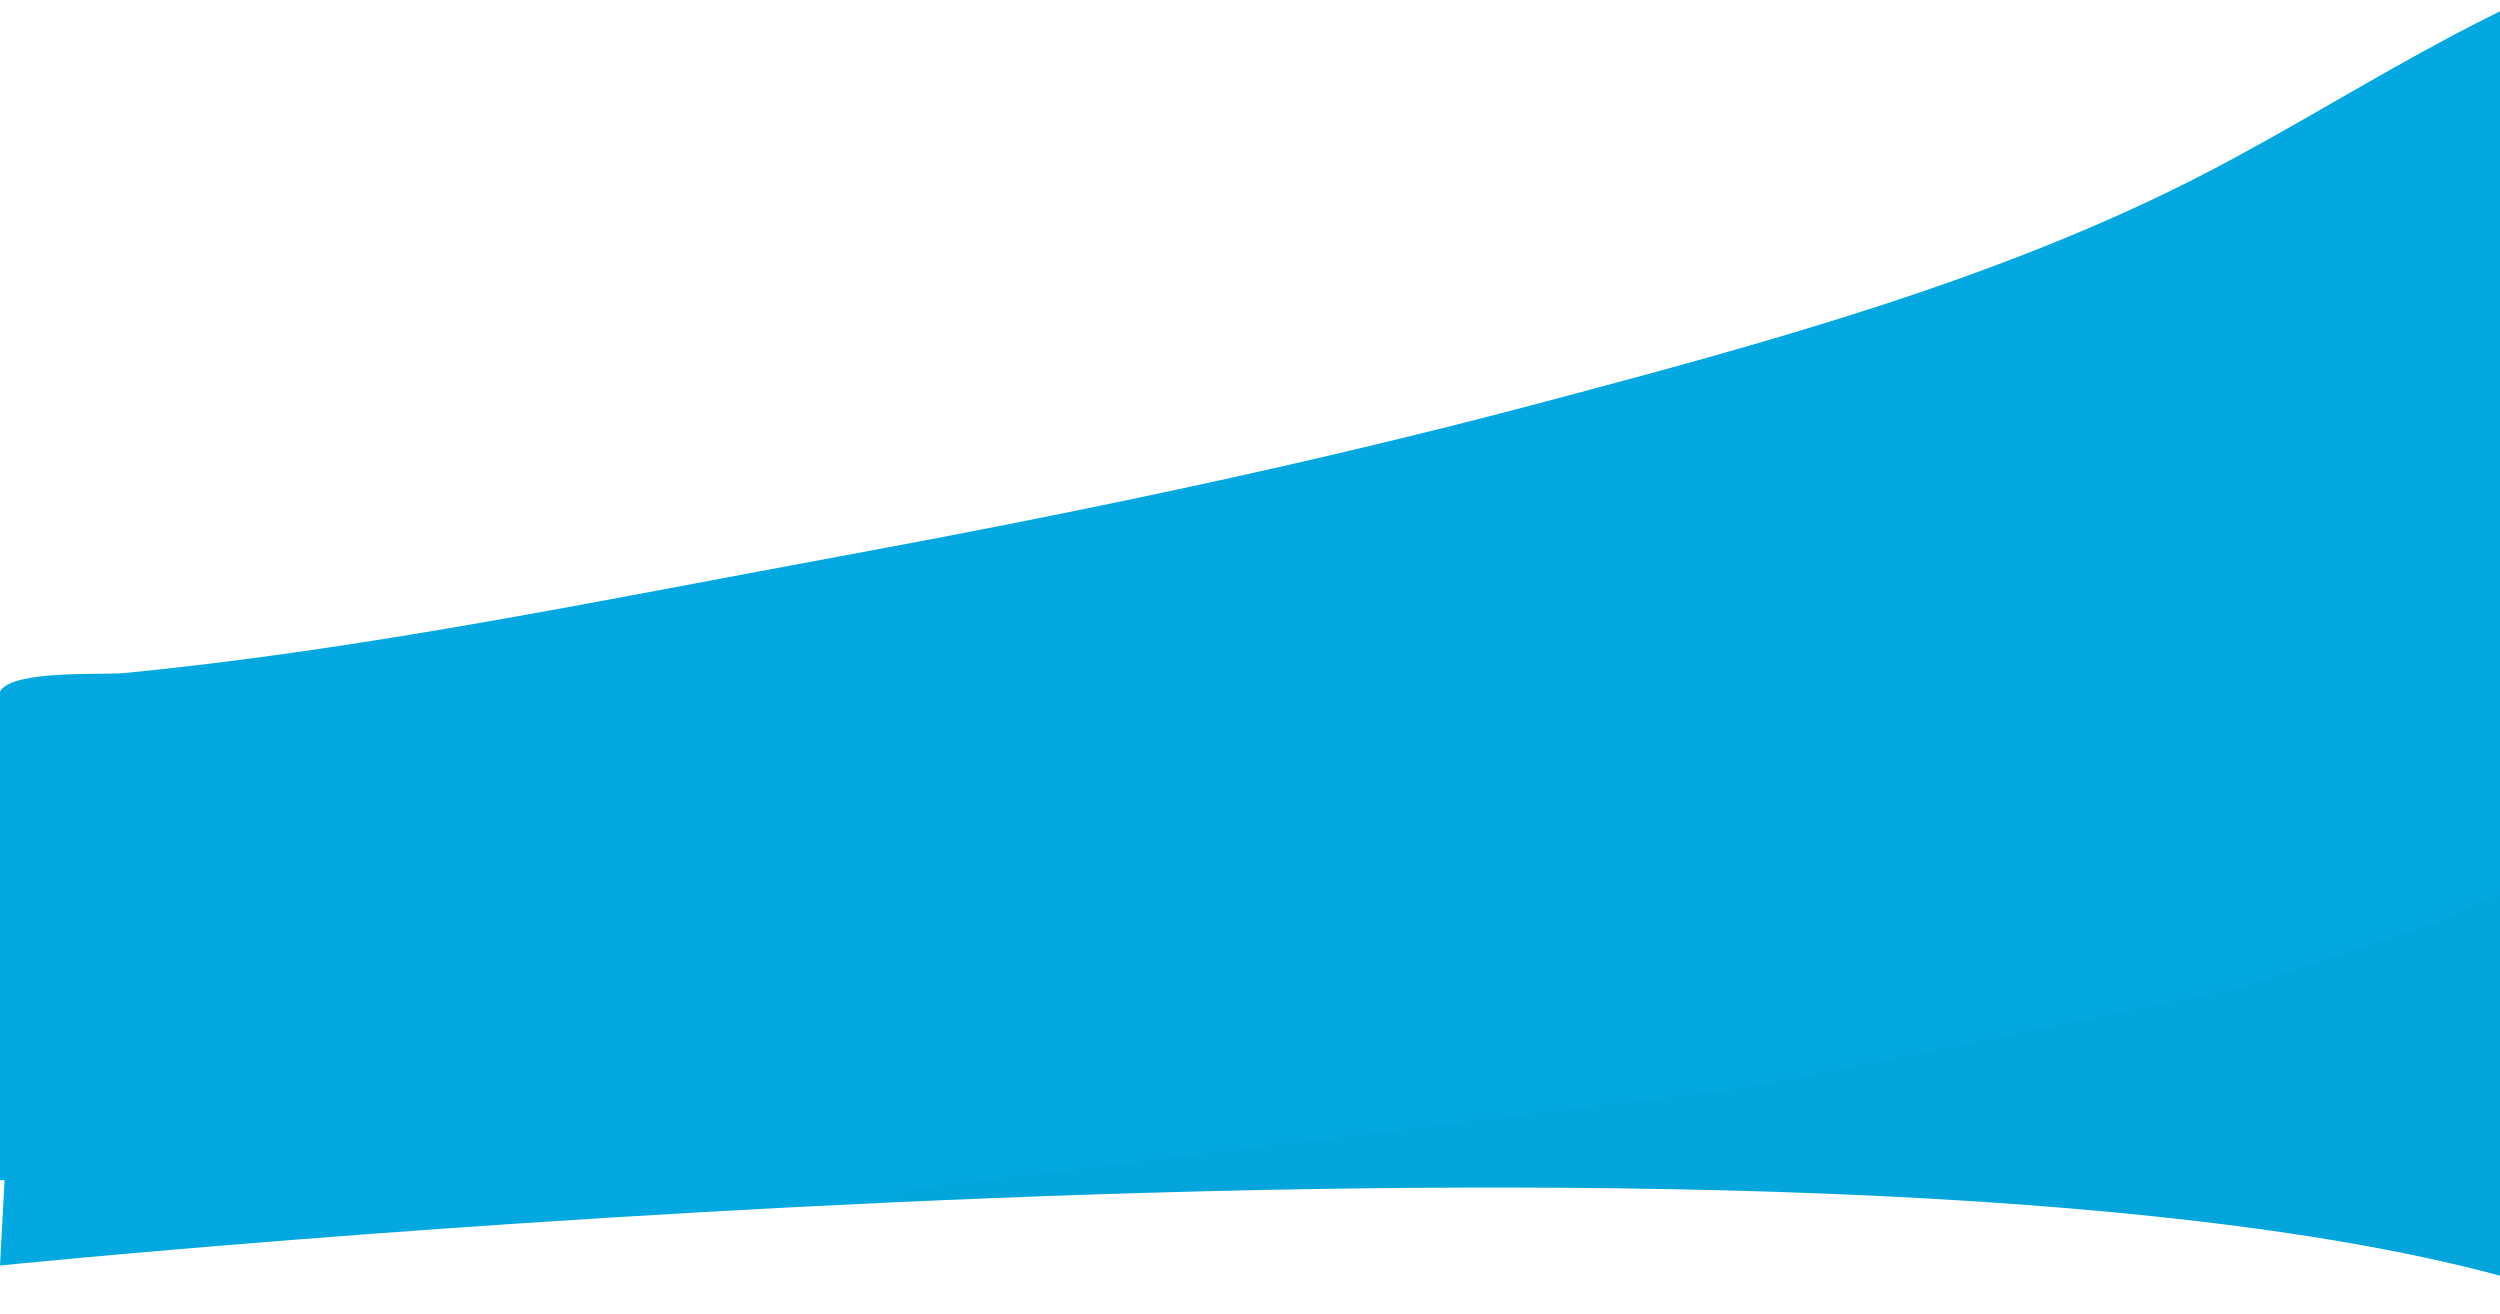 <svg xmlns="http://www.w3.org/2000/svg" xmlns:xlink="http://www.w3.org/1999/xlink" width="1920" height="1009" viewBox="0 0 1920 1009">
  <defs>
    <clipPath id="clip-path">
      <rect id="Rectangle_196" data-name="Rectangle 196" width="1920" height="1009" transform="translate(0 26)" fill="#fff" stroke="#707070" stroke-width="1"/>
    </clipPath>
    <clipPath id="clip-path-2">
      <rect id="Rectangle_54" data-name="Rectangle 54" width="2025.06" height="932.374" fill="#03a8e0"/>
    </clipPath>
    <clipPath id="clip-path-3">
      <path id="Path_54" data-name="Path 54" d="M0,0H1920s550.414,1051.523,9.641,899.578S0,889.125,0,889.125Z" transform="translate(7727.5 1498.904)" fill="#03a8e0"/>
    </clipPath>
    <clipPath id="clip-path-4">
      <rect id="Rectangle_53" data-name="Rectangle 53" width="1598" height="610" transform="translate(890.099 467)" fill="#fff" stroke="#707070" stroke-width="1"/>
    </clipPath>
  </defs>
  <g id="Mask_Group_17" data-name="Mask Group 17" transform="translate(0 -26)" clip-path="url(#clip-path)">
    <g id="Group_385" data-name="Group 385" transform="translate(-5402.308 2251.789)">
      <g id="Group_383" data-name="Group 383" transform="translate(5426.563 -2269)">
        <path id="Path_45" data-name="Path 45" d="M21.354,490.313,1986.139,98.35s484.275,953.173-56.5,801.228S0,889.125,0,889.125Z" transform="translate(-24.255 126)" fill="#03a8e0"/>
      </g>
      <g id="Group_384" data-name="Group 384" transform="translate(5426.563 -2269)">
        <g id="Group_44" data-name="Group 44" transform="translate(-24.255 17.212)">
          <g id="Group_43" data-name="Group 43" clip-path="url(#clip-path-2)">
            <path id="Path_56" data-name="Path 56" d="M2015.433,932.374H0L0,557.069c9.17-16.777,78.093-12.511,94.9-14.134,183.477-17.705,366.831-55.894,547.725-89.217s361.074-70.693,538.546-117.779c172.8-45.846,354.86-95.065,512.838-177,64.348-33.375,125.591-71.76,189.62-105.657,23.56-12.472,47.462-24.4,71.959-35.154,21.317-9.361,48.871-30.062,61.326-8.98,19.154,32.422-1.482,95.842-1.482,131.465V932.374Z" transform="translate(0 0)" fill="#03a8e0"/>
          </g>
        </g>
        <g id="Mask_Group_4" data-name="Mask Group 4" transform="translate(-7751.755 -1372.904)" clip-path="url(#clip-path-3)">
          <g id="Mask_Group_3" data-name="Mask Group 3" transform="translate(7502.656 1338.904)" opacity="0.195" clip-path="url(#clip-path-4)">
            <path id="Path_55" data-name="Path 55" d="M0,0H1327.82l158.07,286.513-647.6,78.906L625.177,407.881l-169.02,34.93S307.351,491.89,302.808,493.9s-112.777,52.117-118.722,54.822-110.7,71.839-110.7,71.839L0,654.959Z" transform="translate(2402.46 1278.39) rotate(180)" fill="#0595c7"/>
          </g>
        </g>
      </g>
    </g>
  </g>
</svg>
